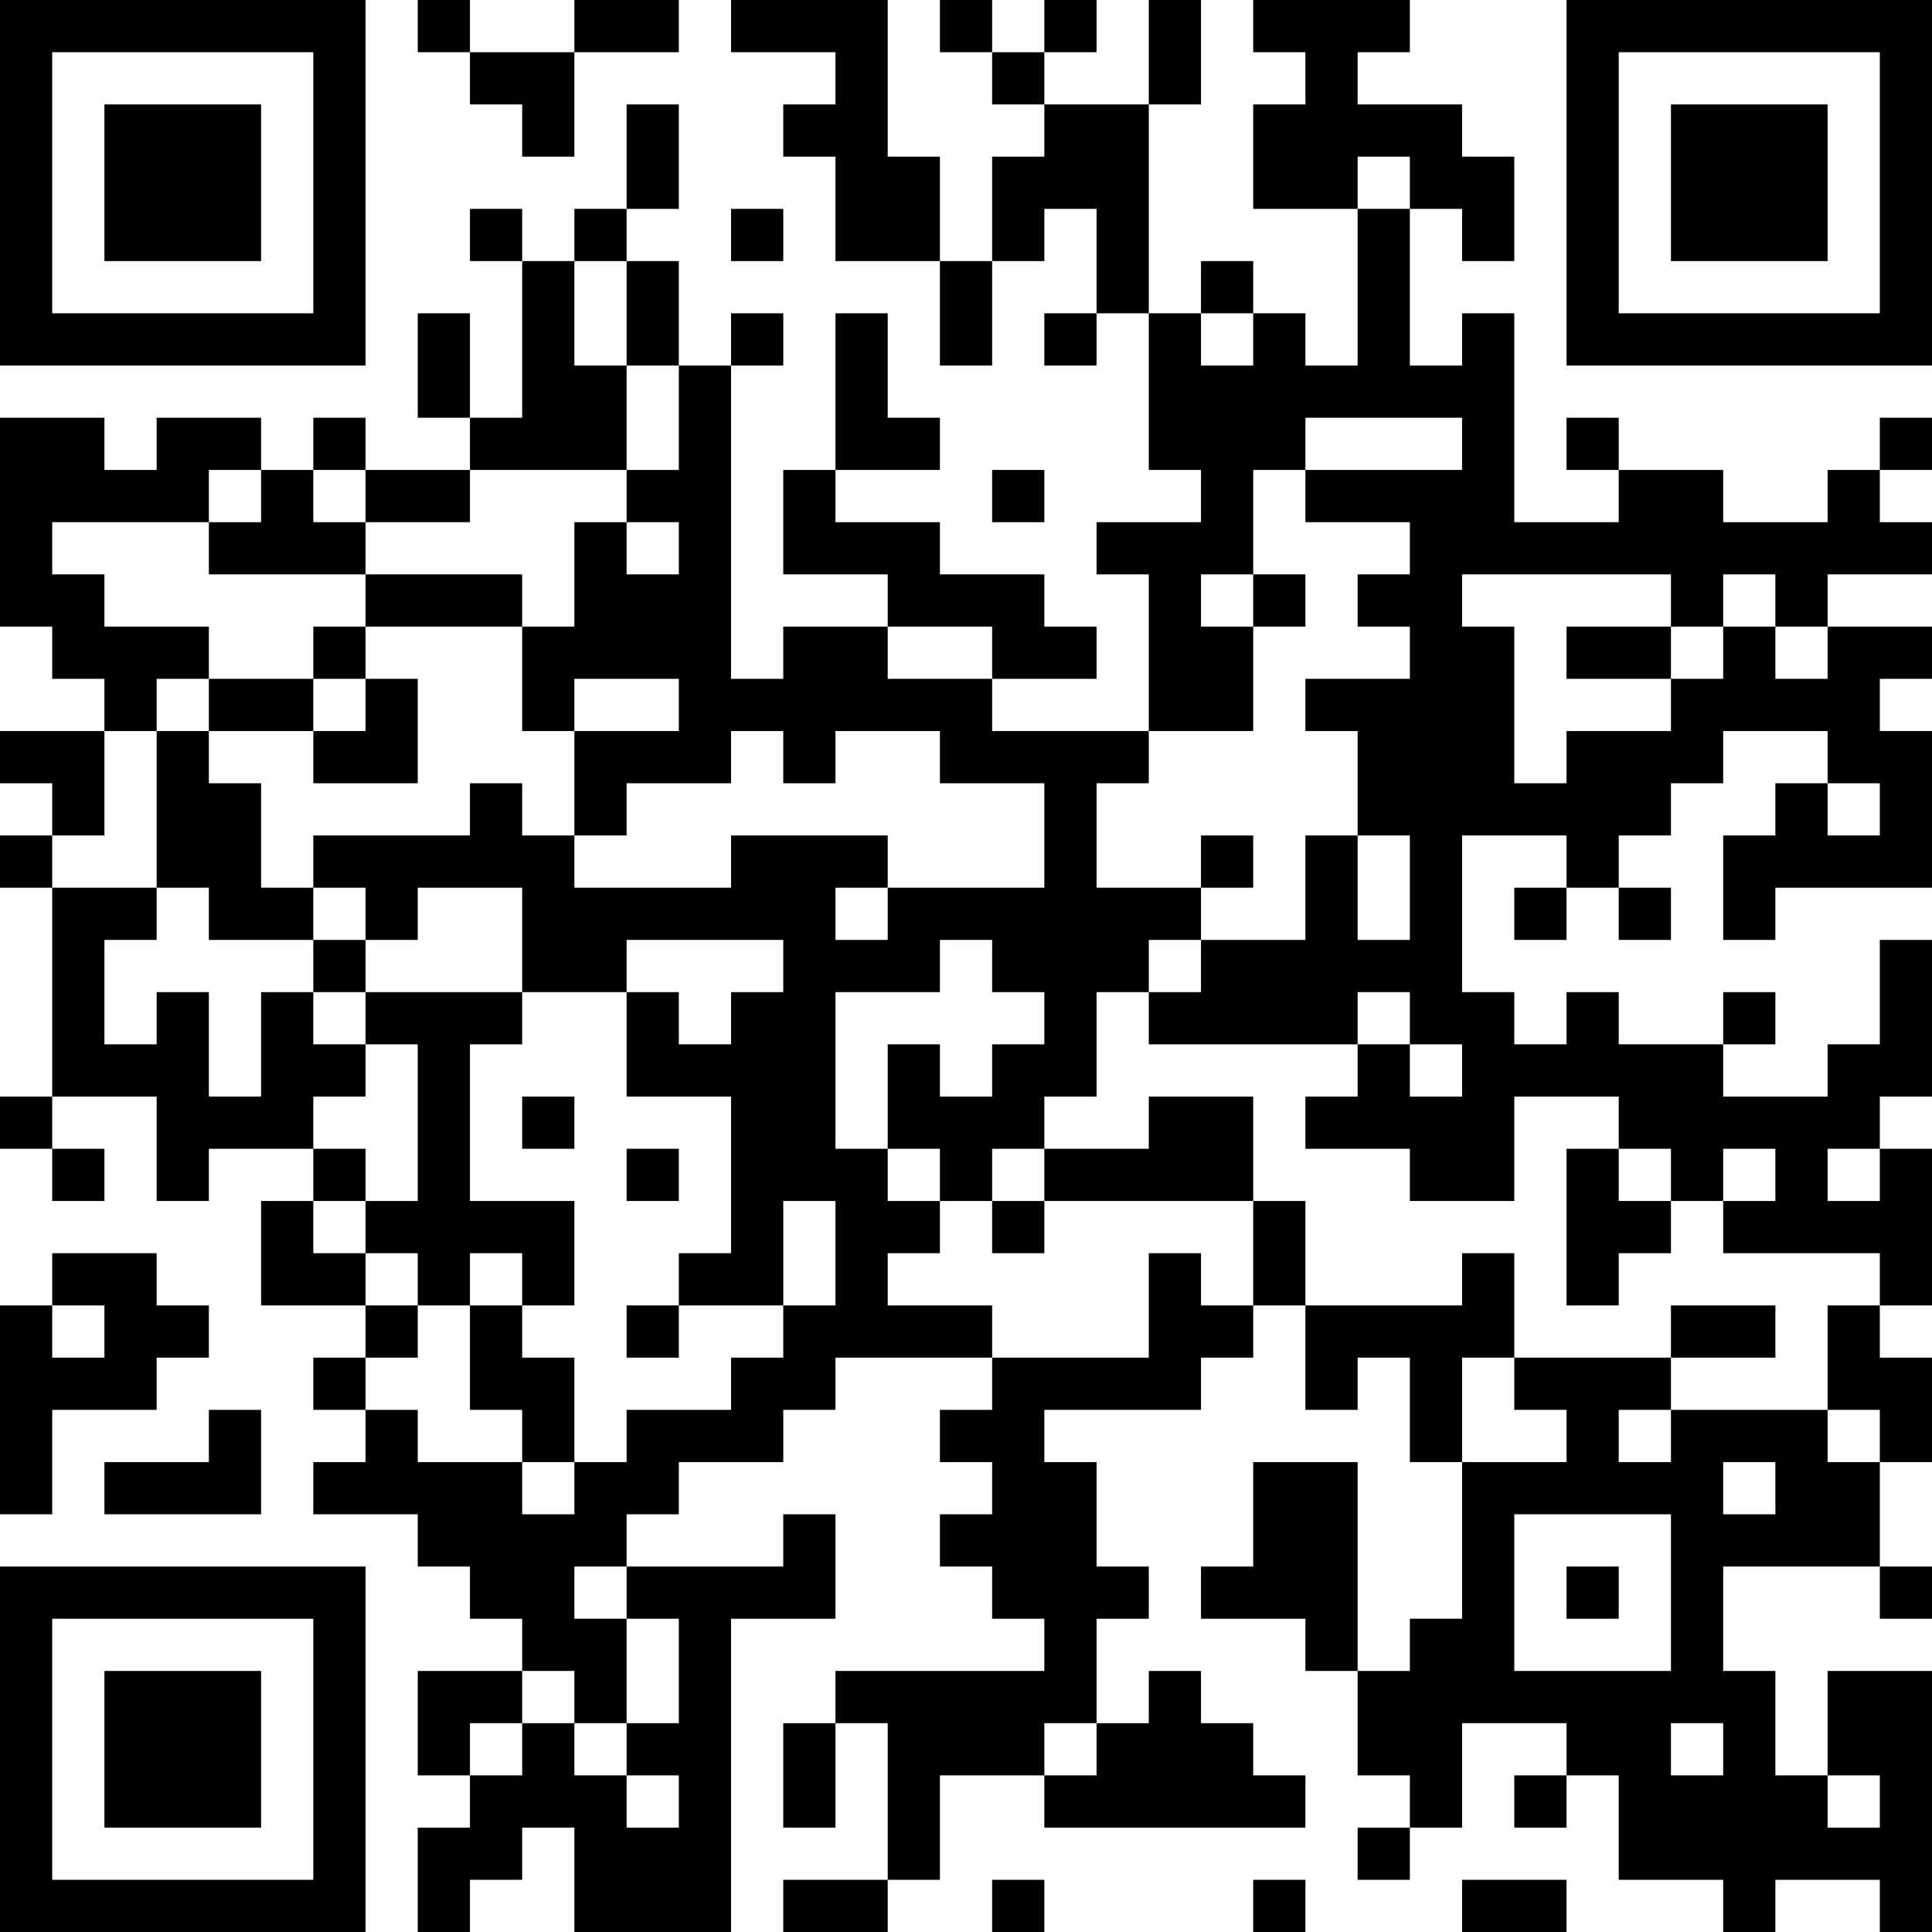 <?xml version="1.0" encoding="UTF-8"?>
<svg xmlns="http://www.w3.org/2000/svg" version="1.1" width="400" height="400" viewBox="0 0 400 400"><rect x="0" y="0" width="400" height="400" fill="#ffffff"/><g transform="scale(10.811)"><g transform="translate(0,0)"><path fill-rule="evenodd" d="M8 0L8 1L9 1L9 2L10 2L10 3L11 3L11 1L13 1L13 0L11 0L11 1L9 1L9 0ZM14 0L14 1L16 1L16 2L15 2L15 3L16 3L16 5L18 5L18 7L19 7L19 5L20 5L20 4L21 4L21 6L20 6L20 7L21 7L21 6L22 6L22 9L23 9L23 10L21 10L21 11L22 11L22 14L19 14L19 13L21 13L21 12L20 12L20 11L18 11L18 10L16 10L16 9L18 9L18 8L17 8L17 6L16 6L16 9L15 9L15 11L17 11L17 12L15 12L15 13L14 13L14 7L15 7L15 6L14 6L14 7L13 7L13 5L12 5L12 4L13 4L13 2L12 2L12 4L11 4L11 5L10 5L10 4L9 4L9 5L10 5L10 8L9 8L9 6L8 6L8 8L9 8L9 9L7 9L7 8L6 8L6 9L5 9L5 8L3 8L3 9L2 9L2 8L0 8L0 12L1 12L1 13L2 13L2 14L0 14L0 15L1 15L1 16L0 16L0 17L1 17L1 21L0 21L0 22L1 22L1 23L2 23L2 22L1 22L1 21L3 21L3 23L4 23L4 22L6 22L6 23L5 23L5 25L7 25L7 26L6 26L6 27L7 27L7 28L6 28L6 29L8 29L8 30L9 30L9 31L10 31L10 32L8 32L8 34L9 34L9 35L8 35L8 37L9 37L9 36L10 36L10 35L11 35L11 37L14 37L14 31L16 31L16 29L15 29L15 30L12 30L12 29L13 29L13 28L15 28L15 27L16 27L16 26L19 26L19 27L18 27L18 28L19 28L19 29L18 29L18 30L19 30L19 31L20 31L20 32L16 32L16 33L15 33L15 35L16 35L16 33L17 33L17 36L15 36L15 37L17 37L17 36L18 36L18 34L20 34L20 35L25 35L25 34L24 34L24 33L23 33L23 32L22 32L22 33L21 33L21 31L22 31L22 30L21 30L21 28L20 28L20 27L23 27L23 26L24 26L24 25L25 25L25 27L26 27L26 26L27 26L27 28L28 28L28 31L27 31L27 32L26 32L26 28L24 28L24 30L23 30L23 31L25 31L25 32L26 32L26 34L27 34L27 35L26 35L26 36L27 36L27 35L28 35L28 33L30 33L30 34L29 34L29 35L30 35L30 34L31 34L31 36L33 36L33 37L34 37L34 36L36 36L36 37L37 37L37 32L35 32L35 34L34 34L34 32L33 32L33 30L36 30L36 31L37 31L37 30L36 30L36 28L37 28L37 26L36 26L36 25L37 25L37 22L36 22L36 21L37 21L37 18L36 18L36 20L35 20L35 21L33 21L33 20L34 20L34 19L33 19L33 20L31 20L31 19L30 19L30 20L29 20L29 19L28 19L28 16L30 16L30 17L29 17L29 18L30 18L30 17L31 17L31 18L32 18L32 17L31 17L31 16L32 16L32 15L33 15L33 14L35 14L35 15L34 15L34 16L33 16L33 18L34 18L34 17L37 17L37 14L36 14L36 13L37 13L37 12L35 12L35 11L37 11L37 10L36 10L36 9L37 9L37 8L36 8L36 9L35 9L35 10L33 10L33 9L31 9L31 8L30 8L30 9L31 9L31 10L29 10L29 6L28 6L28 7L27 7L27 4L28 4L28 5L29 5L29 3L28 3L28 2L26 2L26 1L27 1L27 0L24 0L24 1L25 1L25 2L24 2L24 4L26 4L26 7L25 7L25 6L24 6L24 5L23 5L23 6L22 6L22 2L23 2L23 0L22 0L22 2L20 2L20 1L21 1L21 0L20 0L20 1L19 1L19 0L18 0L18 1L19 1L19 2L20 2L20 3L19 3L19 5L18 5L18 3L17 3L17 0ZM26 3L26 4L27 4L27 3ZM14 4L14 5L15 5L15 4ZM11 5L11 7L12 7L12 9L9 9L9 10L7 10L7 9L6 9L6 10L7 10L7 11L4 11L4 10L5 10L5 9L4 9L4 10L1 10L1 11L2 11L2 12L4 12L4 13L3 13L3 14L2 14L2 16L1 16L1 17L3 17L3 18L2 18L2 20L3 20L3 19L4 19L4 21L5 21L5 19L6 19L6 20L7 20L7 21L6 21L6 22L7 22L7 23L6 23L6 24L7 24L7 25L8 25L8 26L7 26L7 27L8 27L8 28L10 28L10 29L11 29L11 28L12 28L12 27L14 27L14 26L15 26L15 25L16 25L16 23L15 23L15 25L13 25L13 24L14 24L14 21L12 21L12 19L13 19L13 20L14 20L14 19L15 19L15 18L12 18L12 19L10 19L10 17L8 17L8 18L7 18L7 17L6 17L6 16L9 16L9 15L10 15L10 16L11 16L11 17L14 17L14 16L17 16L17 17L16 17L16 18L17 18L17 17L20 17L20 15L18 15L18 14L16 14L16 15L15 15L15 14L14 14L14 15L12 15L12 16L11 16L11 14L13 14L13 13L11 13L11 14L10 14L10 12L11 12L11 10L12 10L12 11L13 11L13 10L12 10L12 9L13 9L13 7L12 7L12 5ZM23 6L23 7L24 7L24 6ZM25 8L25 9L24 9L24 11L23 11L23 12L24 12L24 14L22 14L22 15L21 15L21 17L23 17L23 18L22 18L22 19L21 19L21 21L20 21L20 22L19 22L19 23L18 23L18 22L17 22L17 20L18 20L18 21L19 21L19 20L20 20L20 19L19 19L19 18L18 18L18 19L16 19L16 22L17 22L17 23L18 23L18 24L17 24L17 25L19 25L19 26L22 26L22 24L23 24L23 25L24 25L24 23L25 23L25 25L28 25L28 24L29 24L29 26L28 26L28 28L30 28L30 27L29 27L29 26L32 26L32 27L31 27L31 28L32 28L32 27L35 27L35 28L36 28L36 27L35 27L35 25L36 25L36 24L33 24L33 23L34 23L34 22L33 22L33 23L32 23L32 22L31 22L31 21L29 21L29 23L27 23L27 22L25 22L25 21L26 21L26 20L27 20L27 21L28 21L28 20L27 20L27 19L26 19L26 20L22 20L22 19L23 19L23 18L25 18L25 16L26 16L26 18L27 18L27 16L26 16L26 14L25 14L25 13L27 13L27 12L26 12L26 11L27 11L27 10L25 10L25 9L28 9L28 8ZM19 9L19 10L20 10L20 9ZM7 11L7 12L6 12L6 13L4 13L4 14L3 14L3 17L4 17L4 18L6 18L6 19L7 19L7 20L8 20L8 23L7 23L7 24L8 24L8 25L9 25L9 27L10 27L10 28L11 28L11 26L10 26L10 25L11 25L11 23L9 23L9 20L10 20L10 19L7 19L7 18L6 18L6 17L5 17L5 15L4 15L4 14L6 14L6 15L8 15L8 13L7 13L7 12L10 12L10 11ZM24 11L24 12L25 12L25 11ZM28 11L28 12L29 12L29 15L30 15L30 14L32 14L32 13L33 13L33 12L34 12L34 13L35 13L35 12L34 12L34 11L33 11L33 12L32 12L32 11ZM17 12L17 13L19 13L19 12ZM30 12L30 13L32 13L32 12ZM6 13L6 14L7 14L7 13ZM35 15L35 16L36 16L36 15ZM23 16L23 17L24 17L24 16ZM10 21L10 22L11 22L11 21ZM22 21L22 22L20 22L20 23L19 23L19 24L20 24L20 23L24 23L24 21ZM12 22L12 23L13 23L13 22ZM30 22L30 25L31 25L31 24L32 24L32 23L31 23L31 22ZM35 22L35 23L36 23L36 22ZM1 24L1 25L0 25L0 29L1 29L1 27L3 27L3 26L4 26L4 25L3 25L3 24ZM9 24L9 25L10 25L10 24ZM1 25L1 26L2 26L2 25ZM12 25L12 26L13 26L13 25ZM32 25L32 26L34 26L34 25ZM4 27L4 28L2 28L2 29L5 29L5 27ZM33 28L33 29L34 29L34 28ZM29 29L29 32L32 32L32 29ZM11 30L11 31L12 31L12 33L11 33L11 32L10 32L10 33L9 33L9 34L10 34L10 33L11 33L11 34L12 34L12 35L13 35L13 34L12 34L12 33L13 33L13 31L12 31L12 30ZM30 30L30 31L31 31L31 30ZM20 33L20 34L21 34L21 33ZM32 33L32 34L33 34L33 33ZM35 34L35 35L36 35L36 34ZM19 36L19 37L20 37L20 36ZM24 36L24 37L25 37L25 36ZM28 36L28 37L30 37L30 36ZM0 0L0 7L7 7L7 0ZM1 1L1 6L6 6L6 1ZM2 2L2 5L5 5L5 2ZM30 0L30 7L37 7L37 0ZM31 1L31 6L36 6L36 1ZM32 2L32 5L35 5L35 2ZM0 30L0 37L7 37L7 30ZM1 31L1 36L6 36L6 31ZM2 32L2 35L5 35L5 32Z" fill="#000000"/></g></g></svg>
